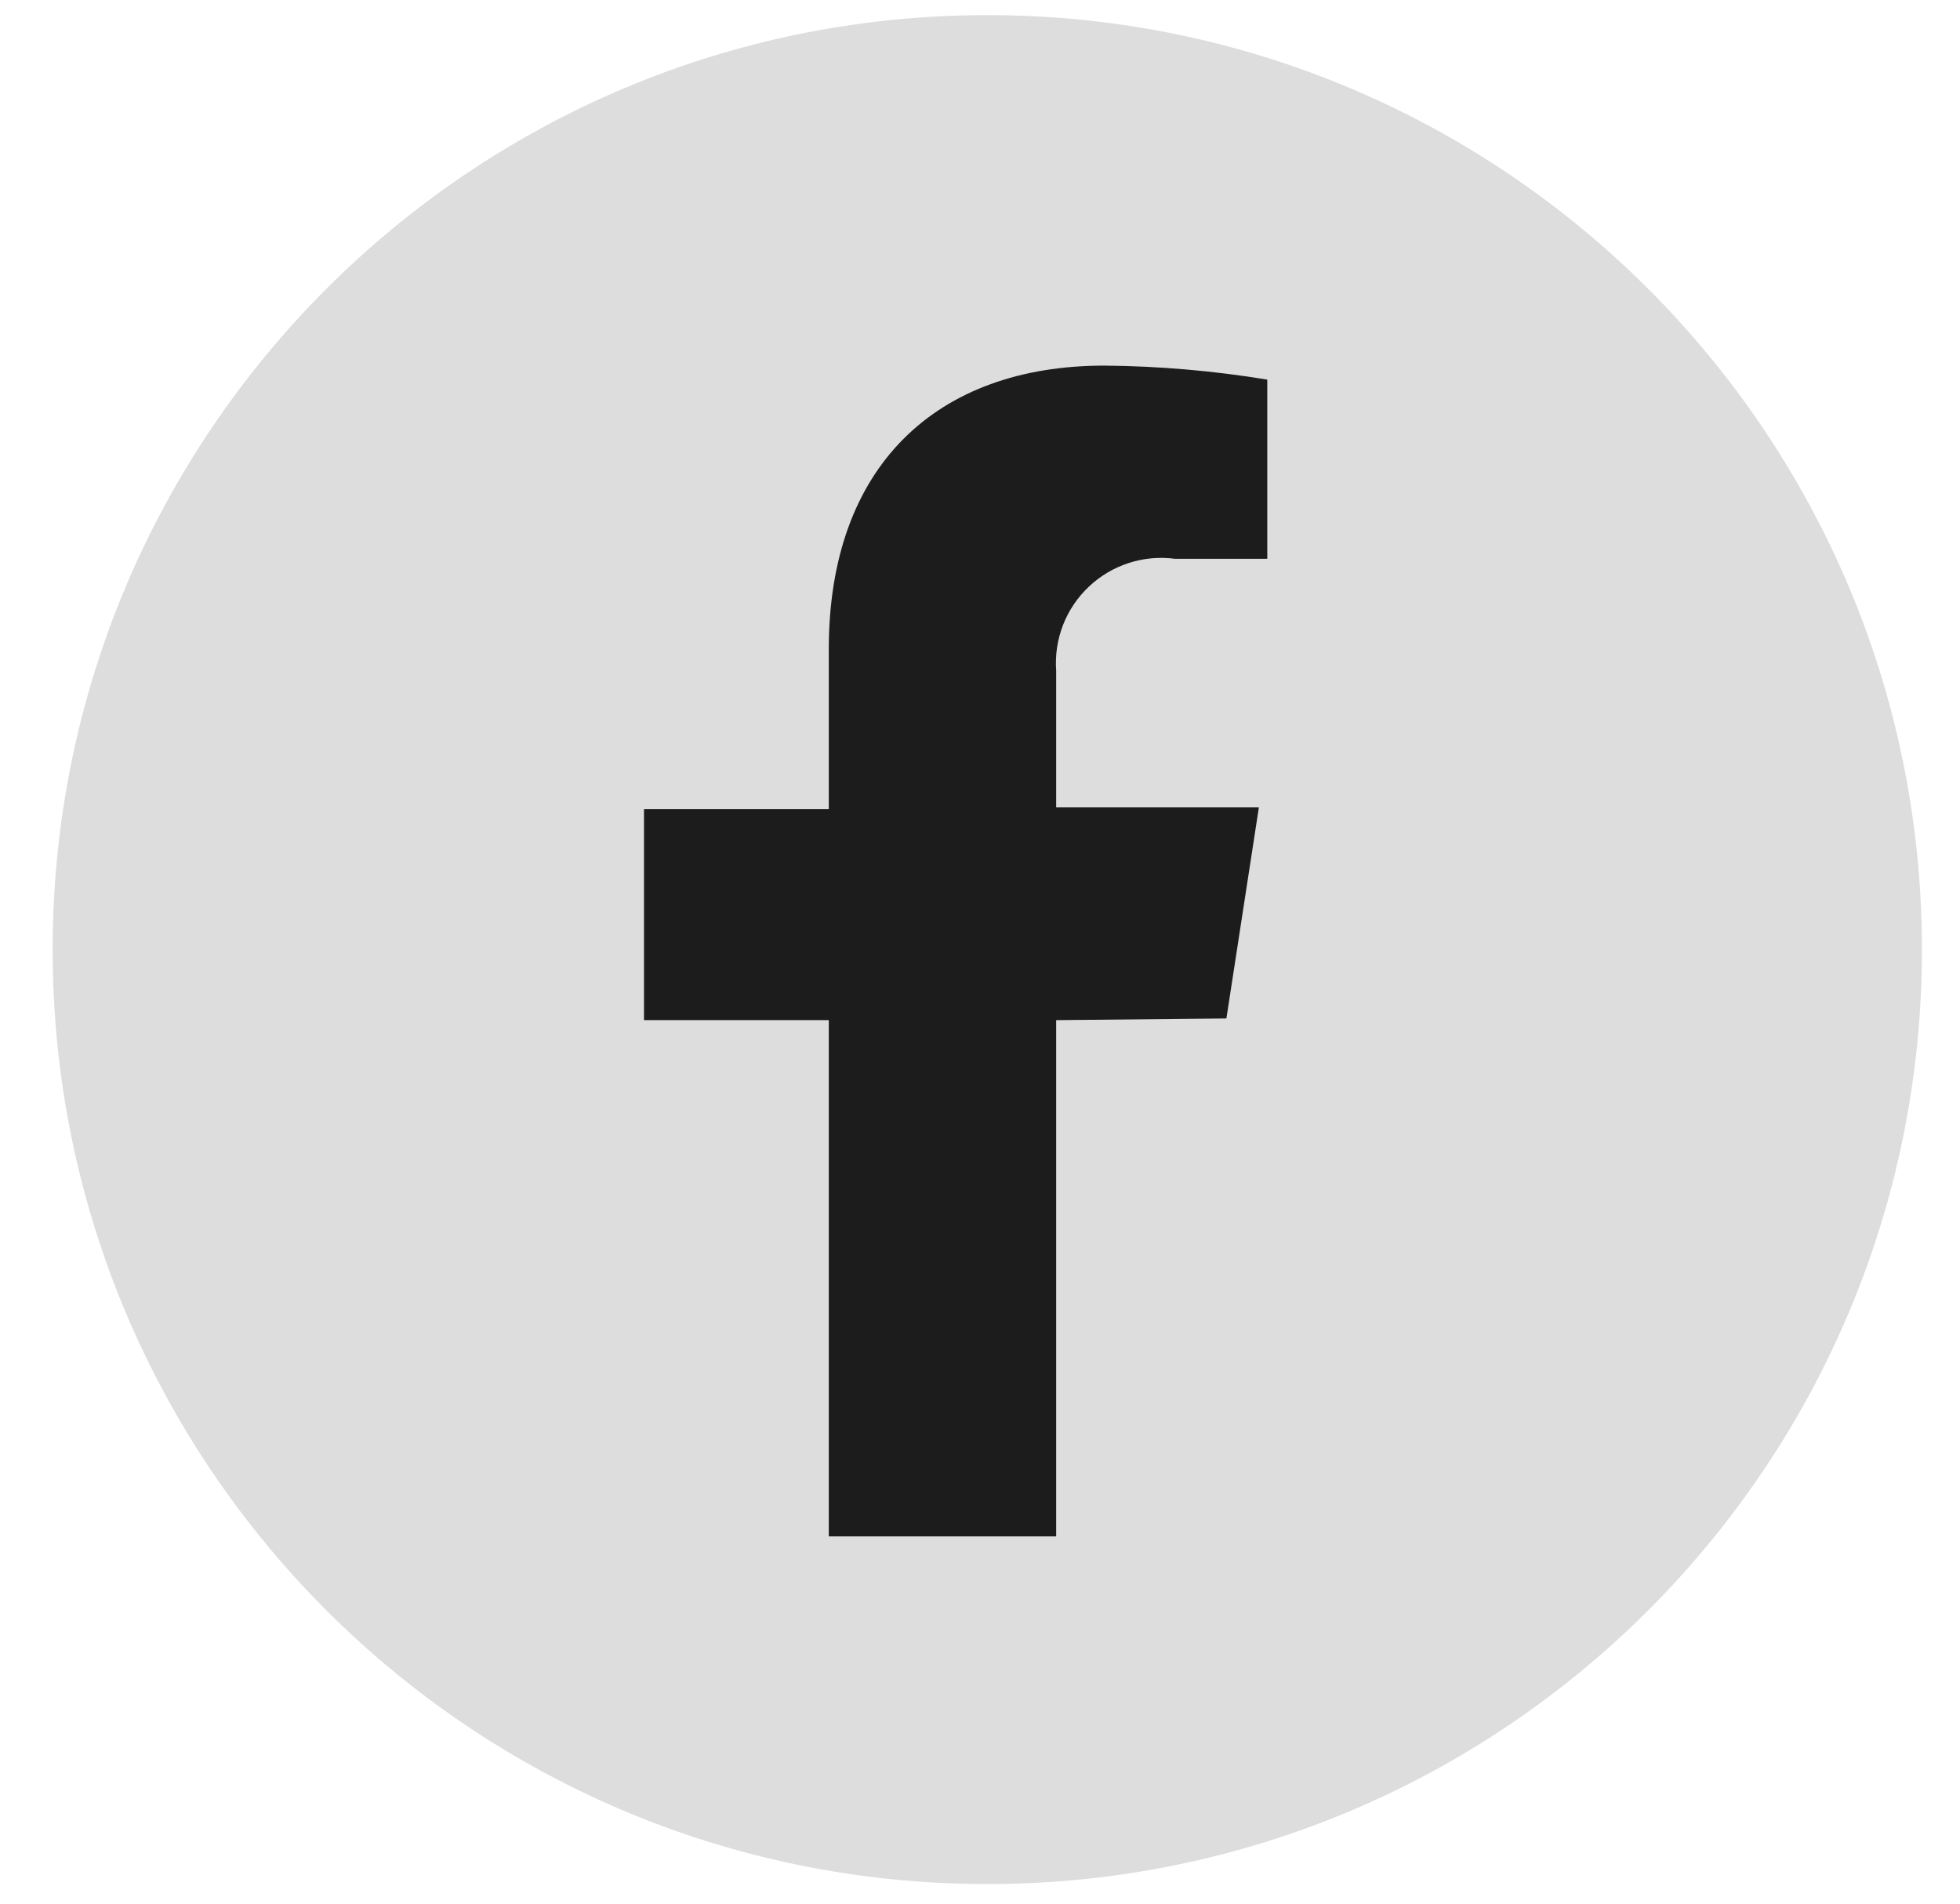<?xml version="1.0" encoding="UTF-8"?>
<svg xmlns="http://www.w3.org/2000/svg" width="35" height="34" viewBox="0 0 35 34" fill="none">
  <path d="M17.63 33.65C26.848 33.65 34.32 26.178 34.32 16.96C34.32 7.742 26.848 0.27 17.63 0.27C8.412 0.27 0.94 7.742 0.94 16.96C0.94 26.178 8.412 33.65 17.63 33.65Z" fill="#DDDDDD"></path>
  <path d="M21.9 18.19L22.48 14.42H18.86V11.98C18.84 11.702 18.882 11.422 18.983 11.162C19.084 10.902 19.242 10.668 19.445 10.477C19.648 10.285 19.891 10.141 20.157 10.055C20.422 9.969 20.703 9.944 20.98 9.98H22.63V6.78C21.668 6.622 20.695 6.538 19.72 6.53C16.72 6.53 14.8 8.33 14.8 11.59V14.45H11.5V18.22H14.8V27.44H18.86V18.22L21.9 18.19Z" fill="#1C1C1C"></path>
</svg>
